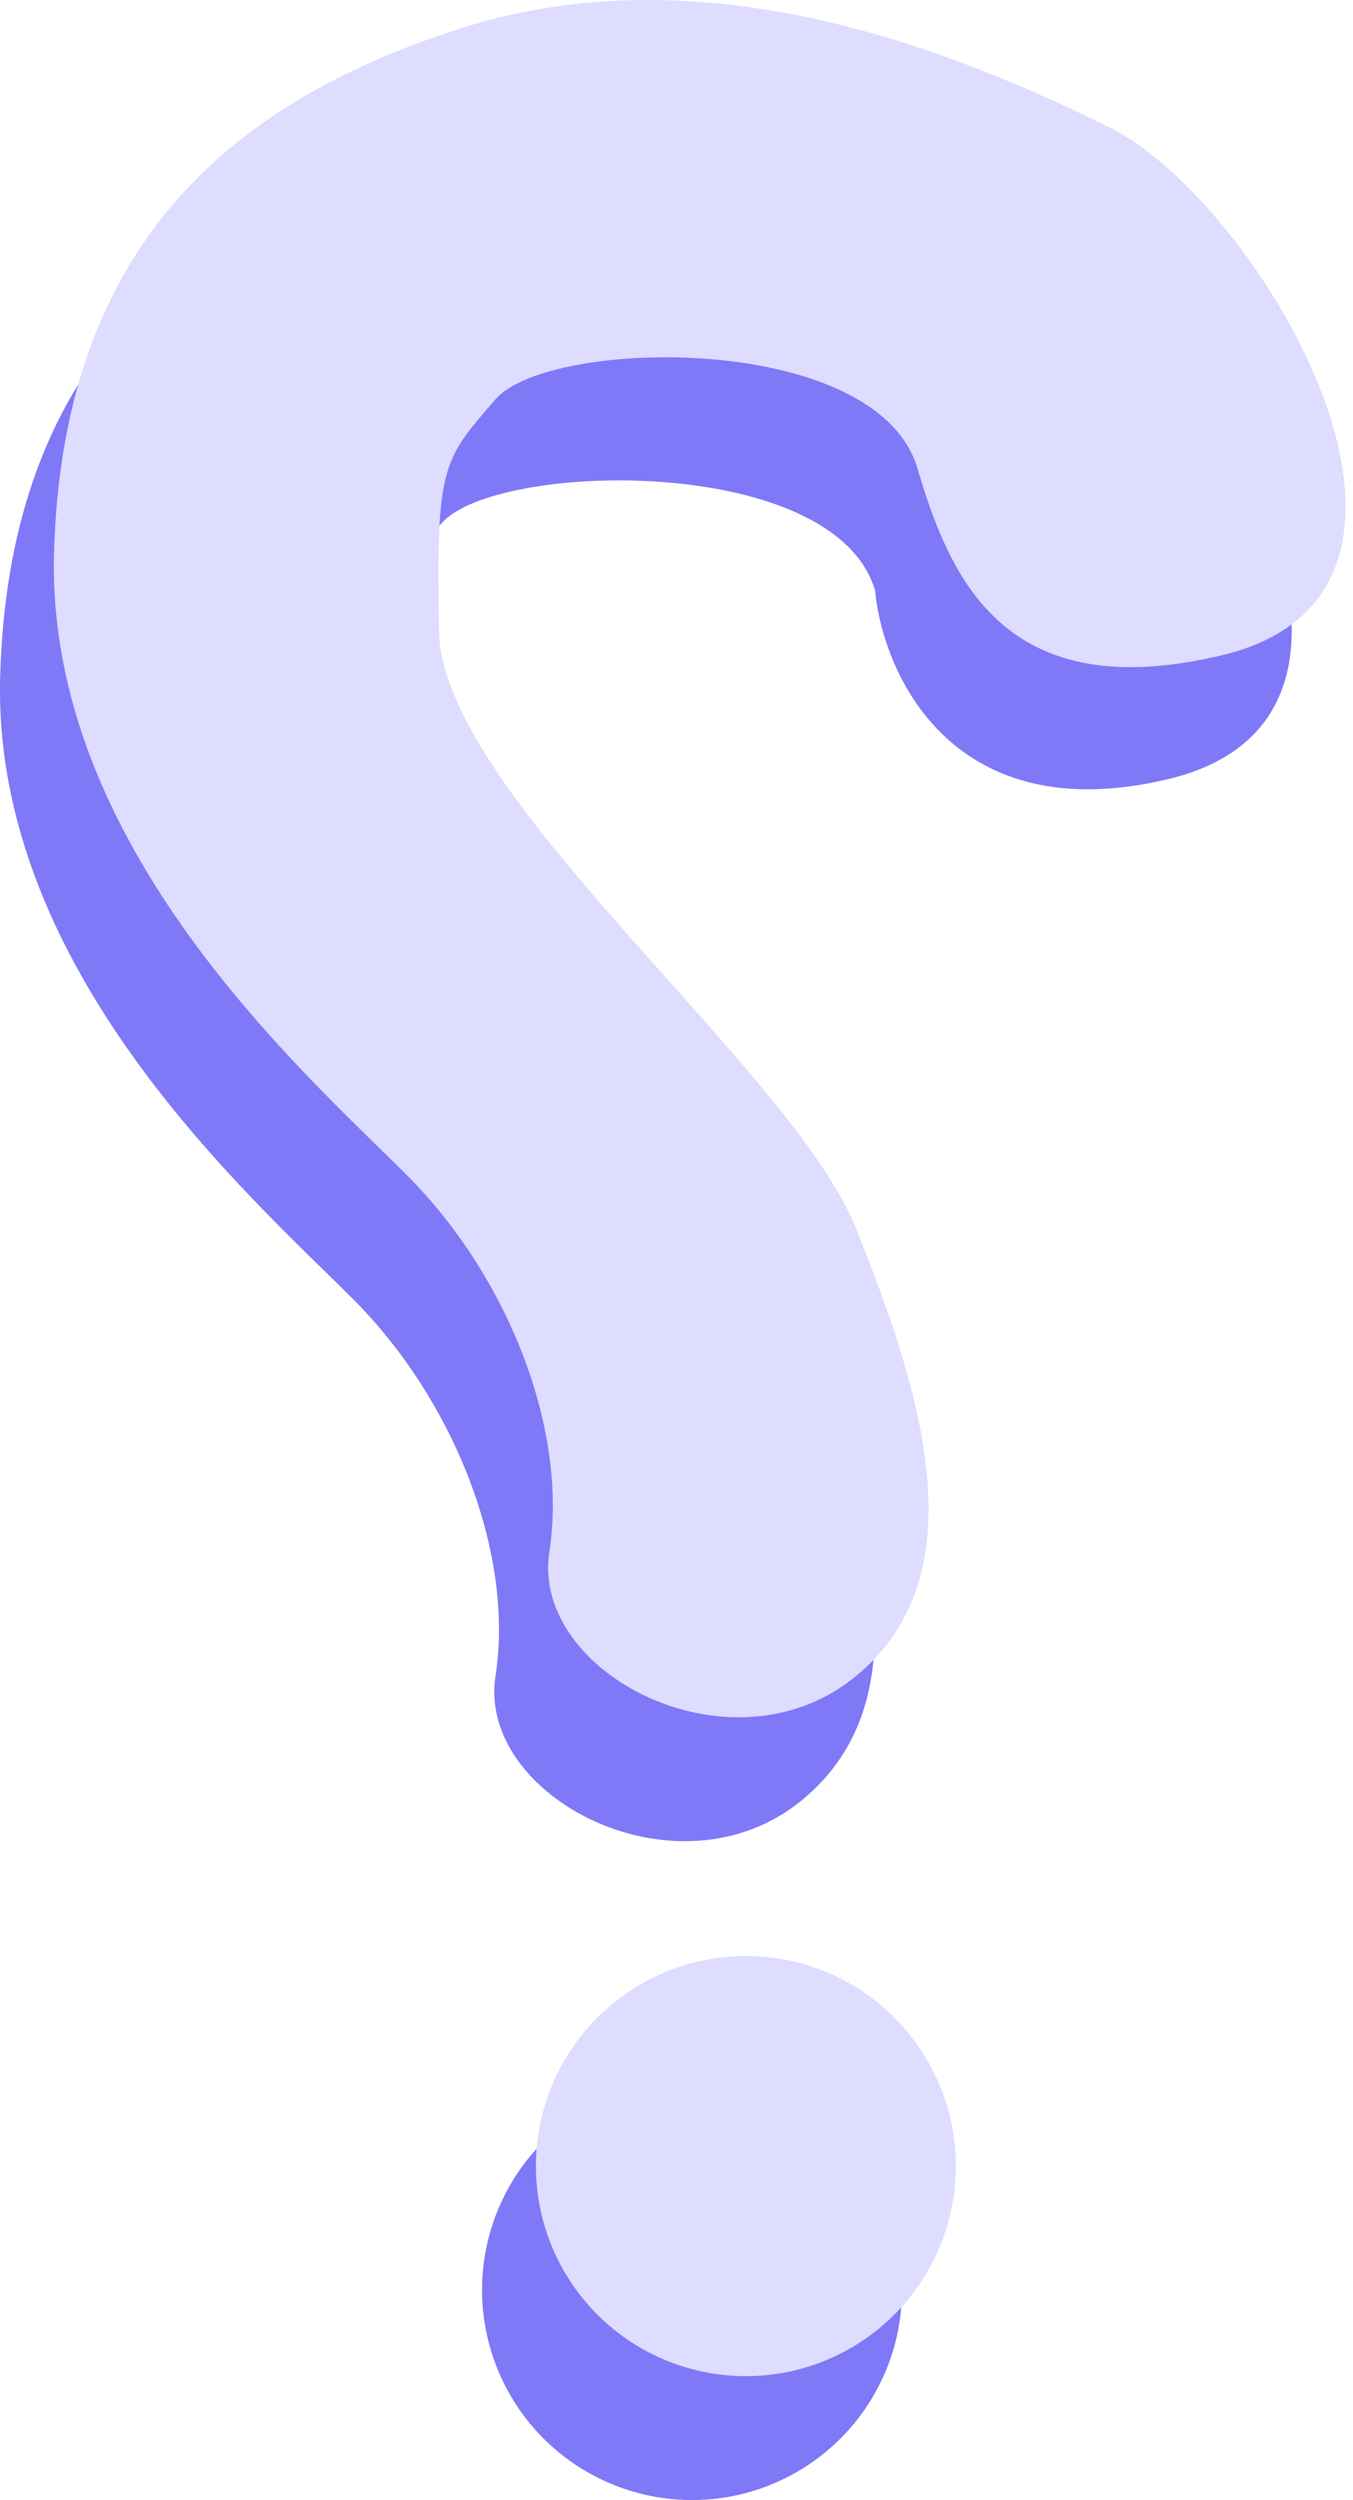 <svg xmlns="http://www.w3.org/2000/svg" width="111" height="205" viewBox="0 0 111 205" fill="none">
  <path d="M95.862 63.88C78.195 68.12 72.453 55.34 71.79 48.42C68.477 37.157 40.651 37.82 36.234 42.899L36.17 42.972C31.813 47.983 31.376 48.485 31.596 61.892C31.817 75.364 60.527 97.669 65.827 110.92C71.127 124.171 75.986 139.188 65.827 147.58C55.668 155.972 39.105 147.359 40.651 137.421C42.197 127.483 37.338 114.895 28.946 106.503C20.554 98.111 -0.647 79.56 0.015 55.487C0.678 31.415 13.266 18.827 33.584 12.423C53.901 6.018 74.44 14.631 86.587 20.594C98.733 26.557 117.947 58.579 95.862 63.88Z" fill="#7F78F7"/>
  <circle cx="17.226" cy="17.226" r="17.226" transform="matrix(-1 0 0 1 73.999 170.548)" fill="#7F78F7"/>
  <path d="M100.279 53.721C82.612 57.961 78.003 47.703 75.275 38.427C71.962 27.164 45.068 27.661 40.651 32.74L40.587 32.813C36.23 37.824 35.793 38.326 36.013 51.733C36.234 65.205 64.944 87.51 70.244 100.761C75.544 114.012 80.403 129.029 70.244 137.421C60.085 145.813 43.522 137.2 45.068 127.262C46.614 117.324 41.755 104.736 33.363 96.344C24.971 87.952 3.77 69.401 4.432 45.329C5.095 21.256 17.683 8.668 38.001 2.264C58.319 -4.141 78.857 4.472 91.004 10.435C103.15 16.398 122.364 48.42 100.279 53.721Z" fill="#DEDCFF"/>
  <circle cx="17.226" cy="17.226" r="17.226" transform="matrix(-1 0 0 1 78.415 160.389)" fill="#DEDCFF"/>
</svg>